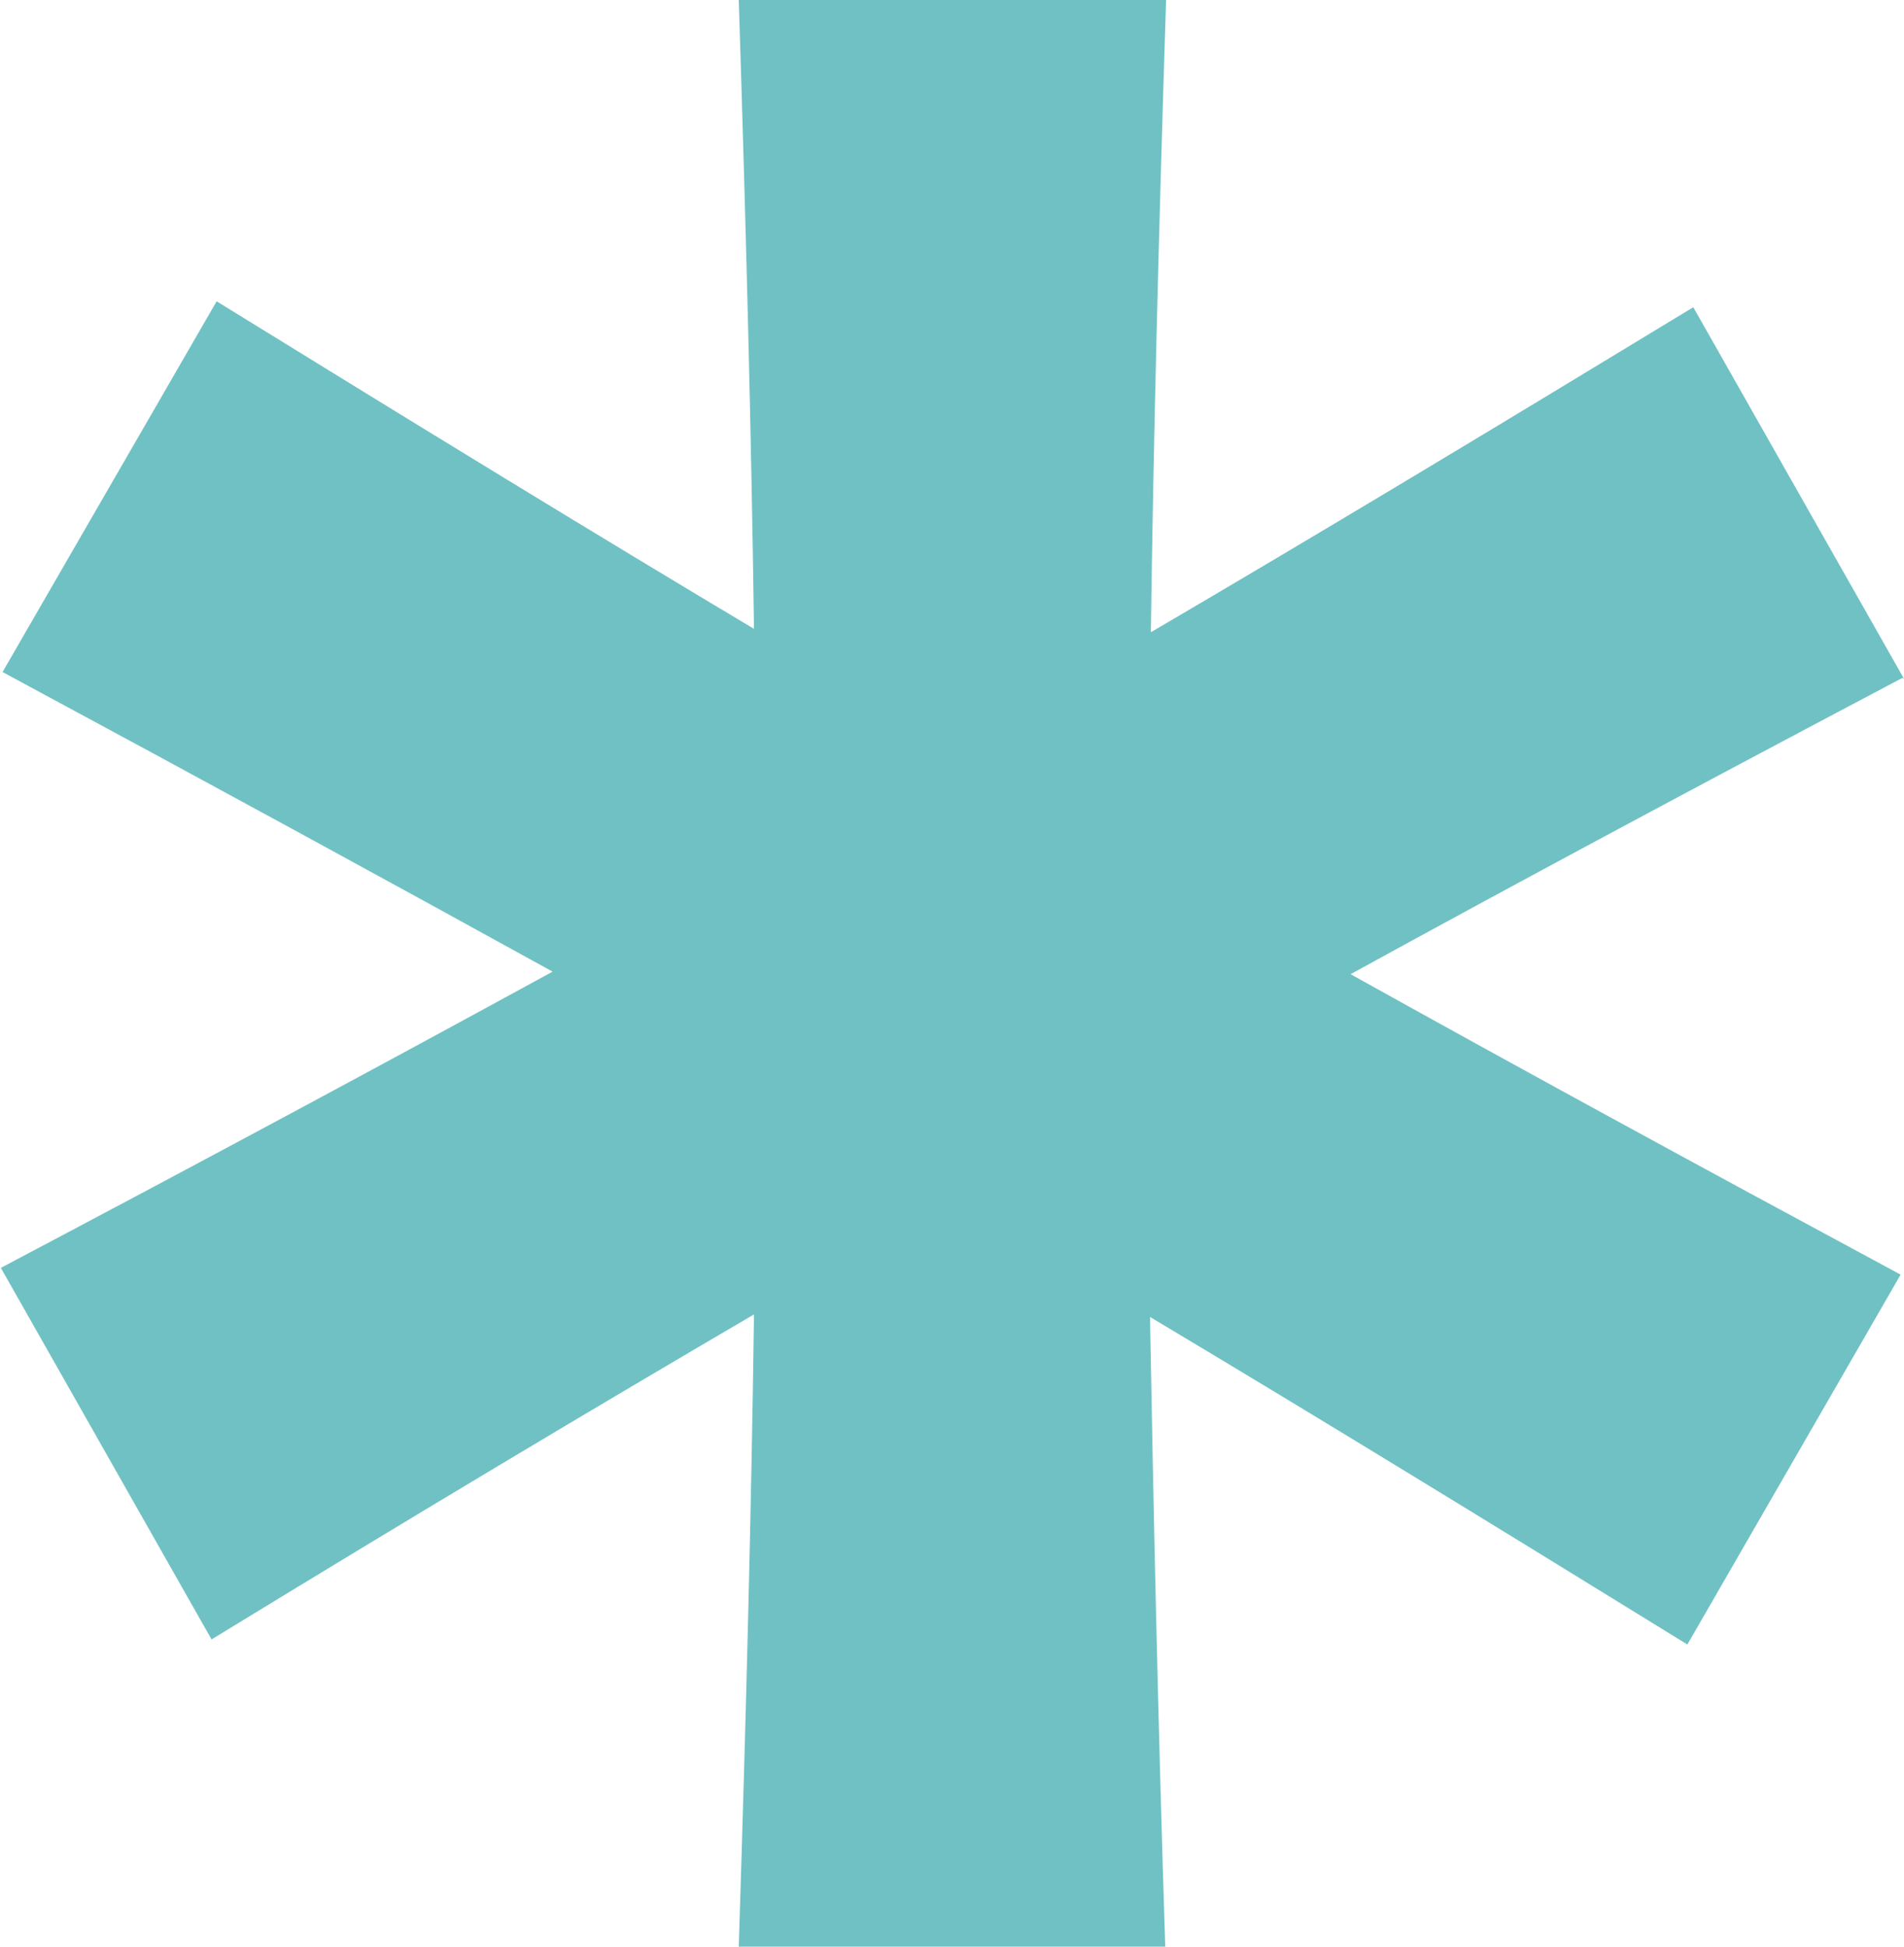 <?xml version="1.0" encoding="UTF-8"?><svg id="Layer_2" xmlns="http://www.w3.org/2000/svg" viewBox="0 0 22.5 23"><defs><style>.cls-1{fill:#70c1c4;}</style></defs><path class="cls-1" d="M22.5,8.02l-2.49-4.39c-2.42,1.47-4.48,2.71-6.41,3.84.03-2.23.09-4.64.18-7.47h-5.05c.09,2.82.15,5.21.18,7.43-1.91-1.14-3.95-2.39-6.35-3.87L.03,7.94c2.47,1.33,4.56,2.47,6.5,3.54-1.94,1.06-4.04,2.19-6.52,3.5l2.49,4.39c2.42-1.48,4.48-2.71,6.41-3.84-.03,2.24-.09,4.64-.18,7.47h5.04c-.09-2.82-.14-5.21-.18-7.44,1.91,1.14,3.95,2.39,6.35,3.87l2.52-4.37c-2.47-1.33-4.56-2.47-6.5-3.55,1.95-1.07,4.04-2.19,6.52-3.5Z"/></svg>